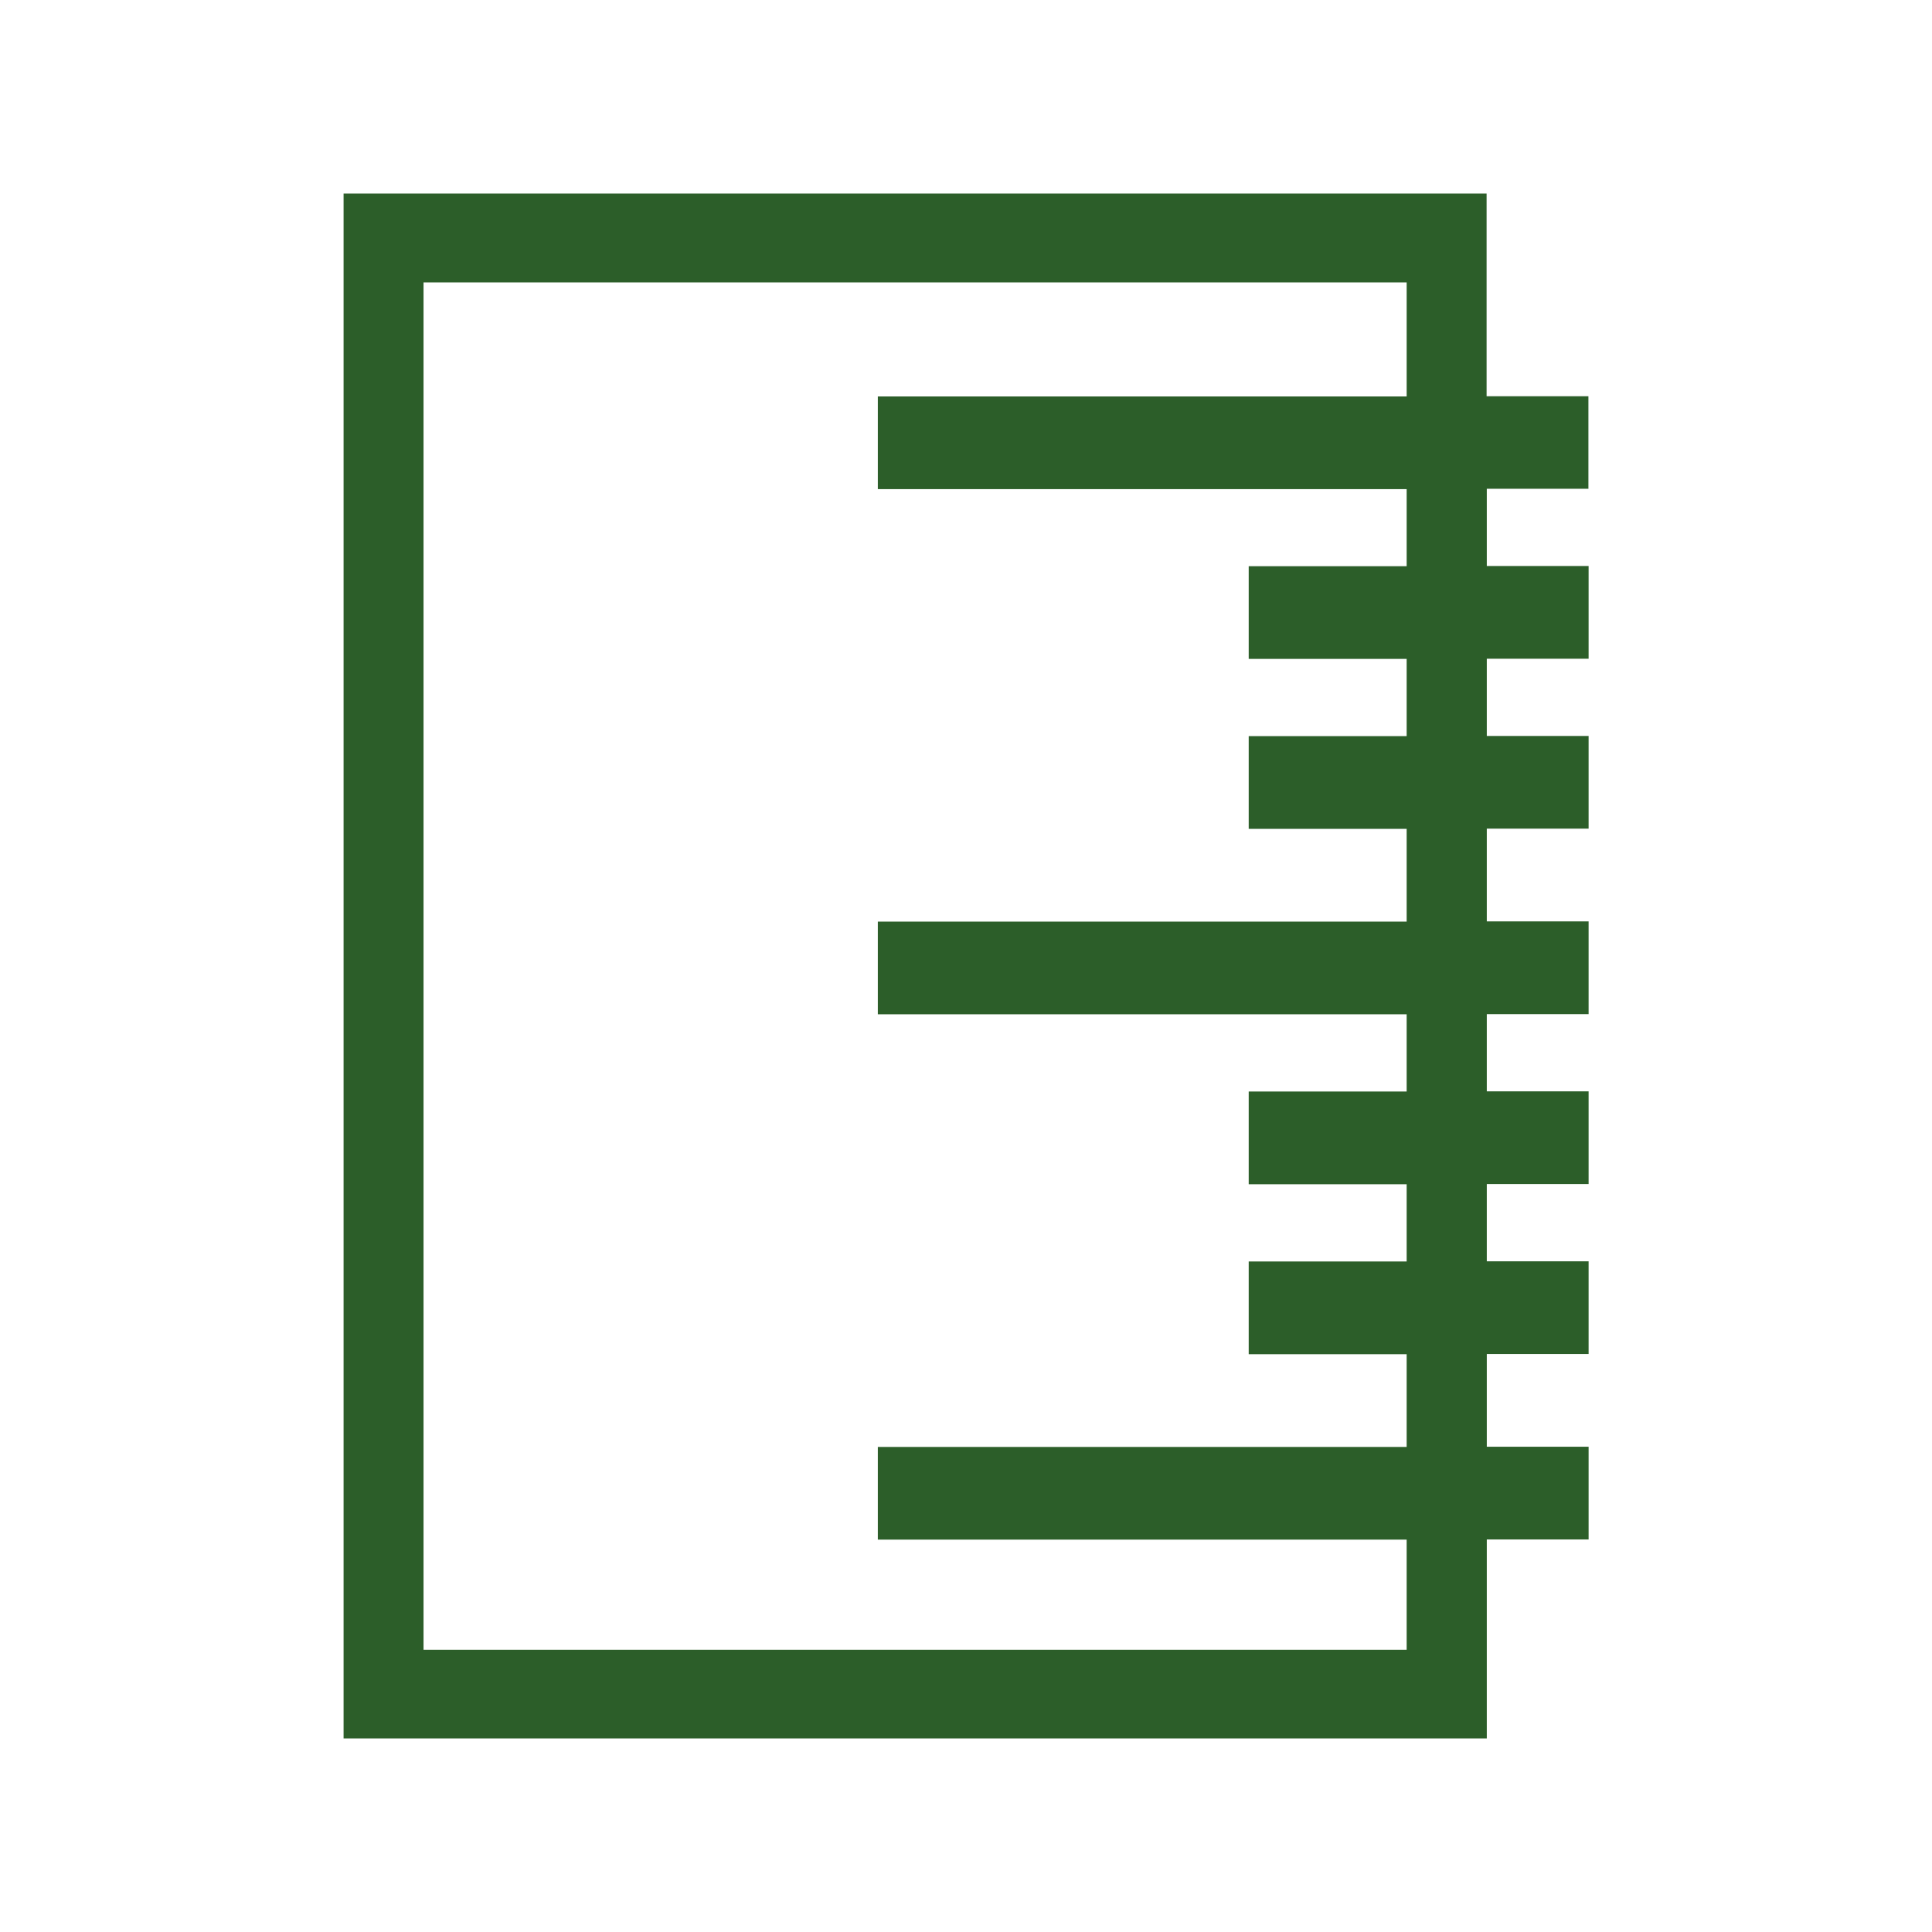 <?xml version="1.0" encoding="UTF-8"?>
<svg id="Ebene_2" data-name="Ebene 2" xmlns="http://www.w3.org/2000/svg" viewBox="0 0 99.81 99.81">
  <defs>
    <style>
      .cls-1 {
        fill: none;
      }

      .cls-1, .cls-2 {
        stroke-width: 0px;
      }

      .cls-2 {
        fill: #2c5e29;
      }
    </style>
  </defs>
  <g id="Ebene_1-2" data-name="Ebene 1">
    <rect class="cls-1" width="99.81" height="99.81"/>
    <path class="cls-2" d="M82.06,25.26v-4.79h-5.26v-10.47H17.75v79.81h59.06v-10.28h5.26v-4.79h-5.26v-4.79h5.26v-4.79h-5.26v-3.99h5.26v-4.79h-5.26v-3.99h5.26v-4.79h-5.26v-4.79h5.26v-4.79h-5.26v-3.99h5.26v-4.79h-5.26v-3.99h5.26ZM72.67,29.25h-8.16v4.79h8.16v3.99h-8.16v4.79h8.16v4.79h-27.32v4.79h27.32v3.99h-8.16v4.79h8.16v3.99h-8.16v4.79h8.16v4.79h-27.32v4.79h27.32v5.69H21.88V14.59h50.79v5.89h-27.32v4.79h27.32v3.99Z"/>
  </g>
</svg>